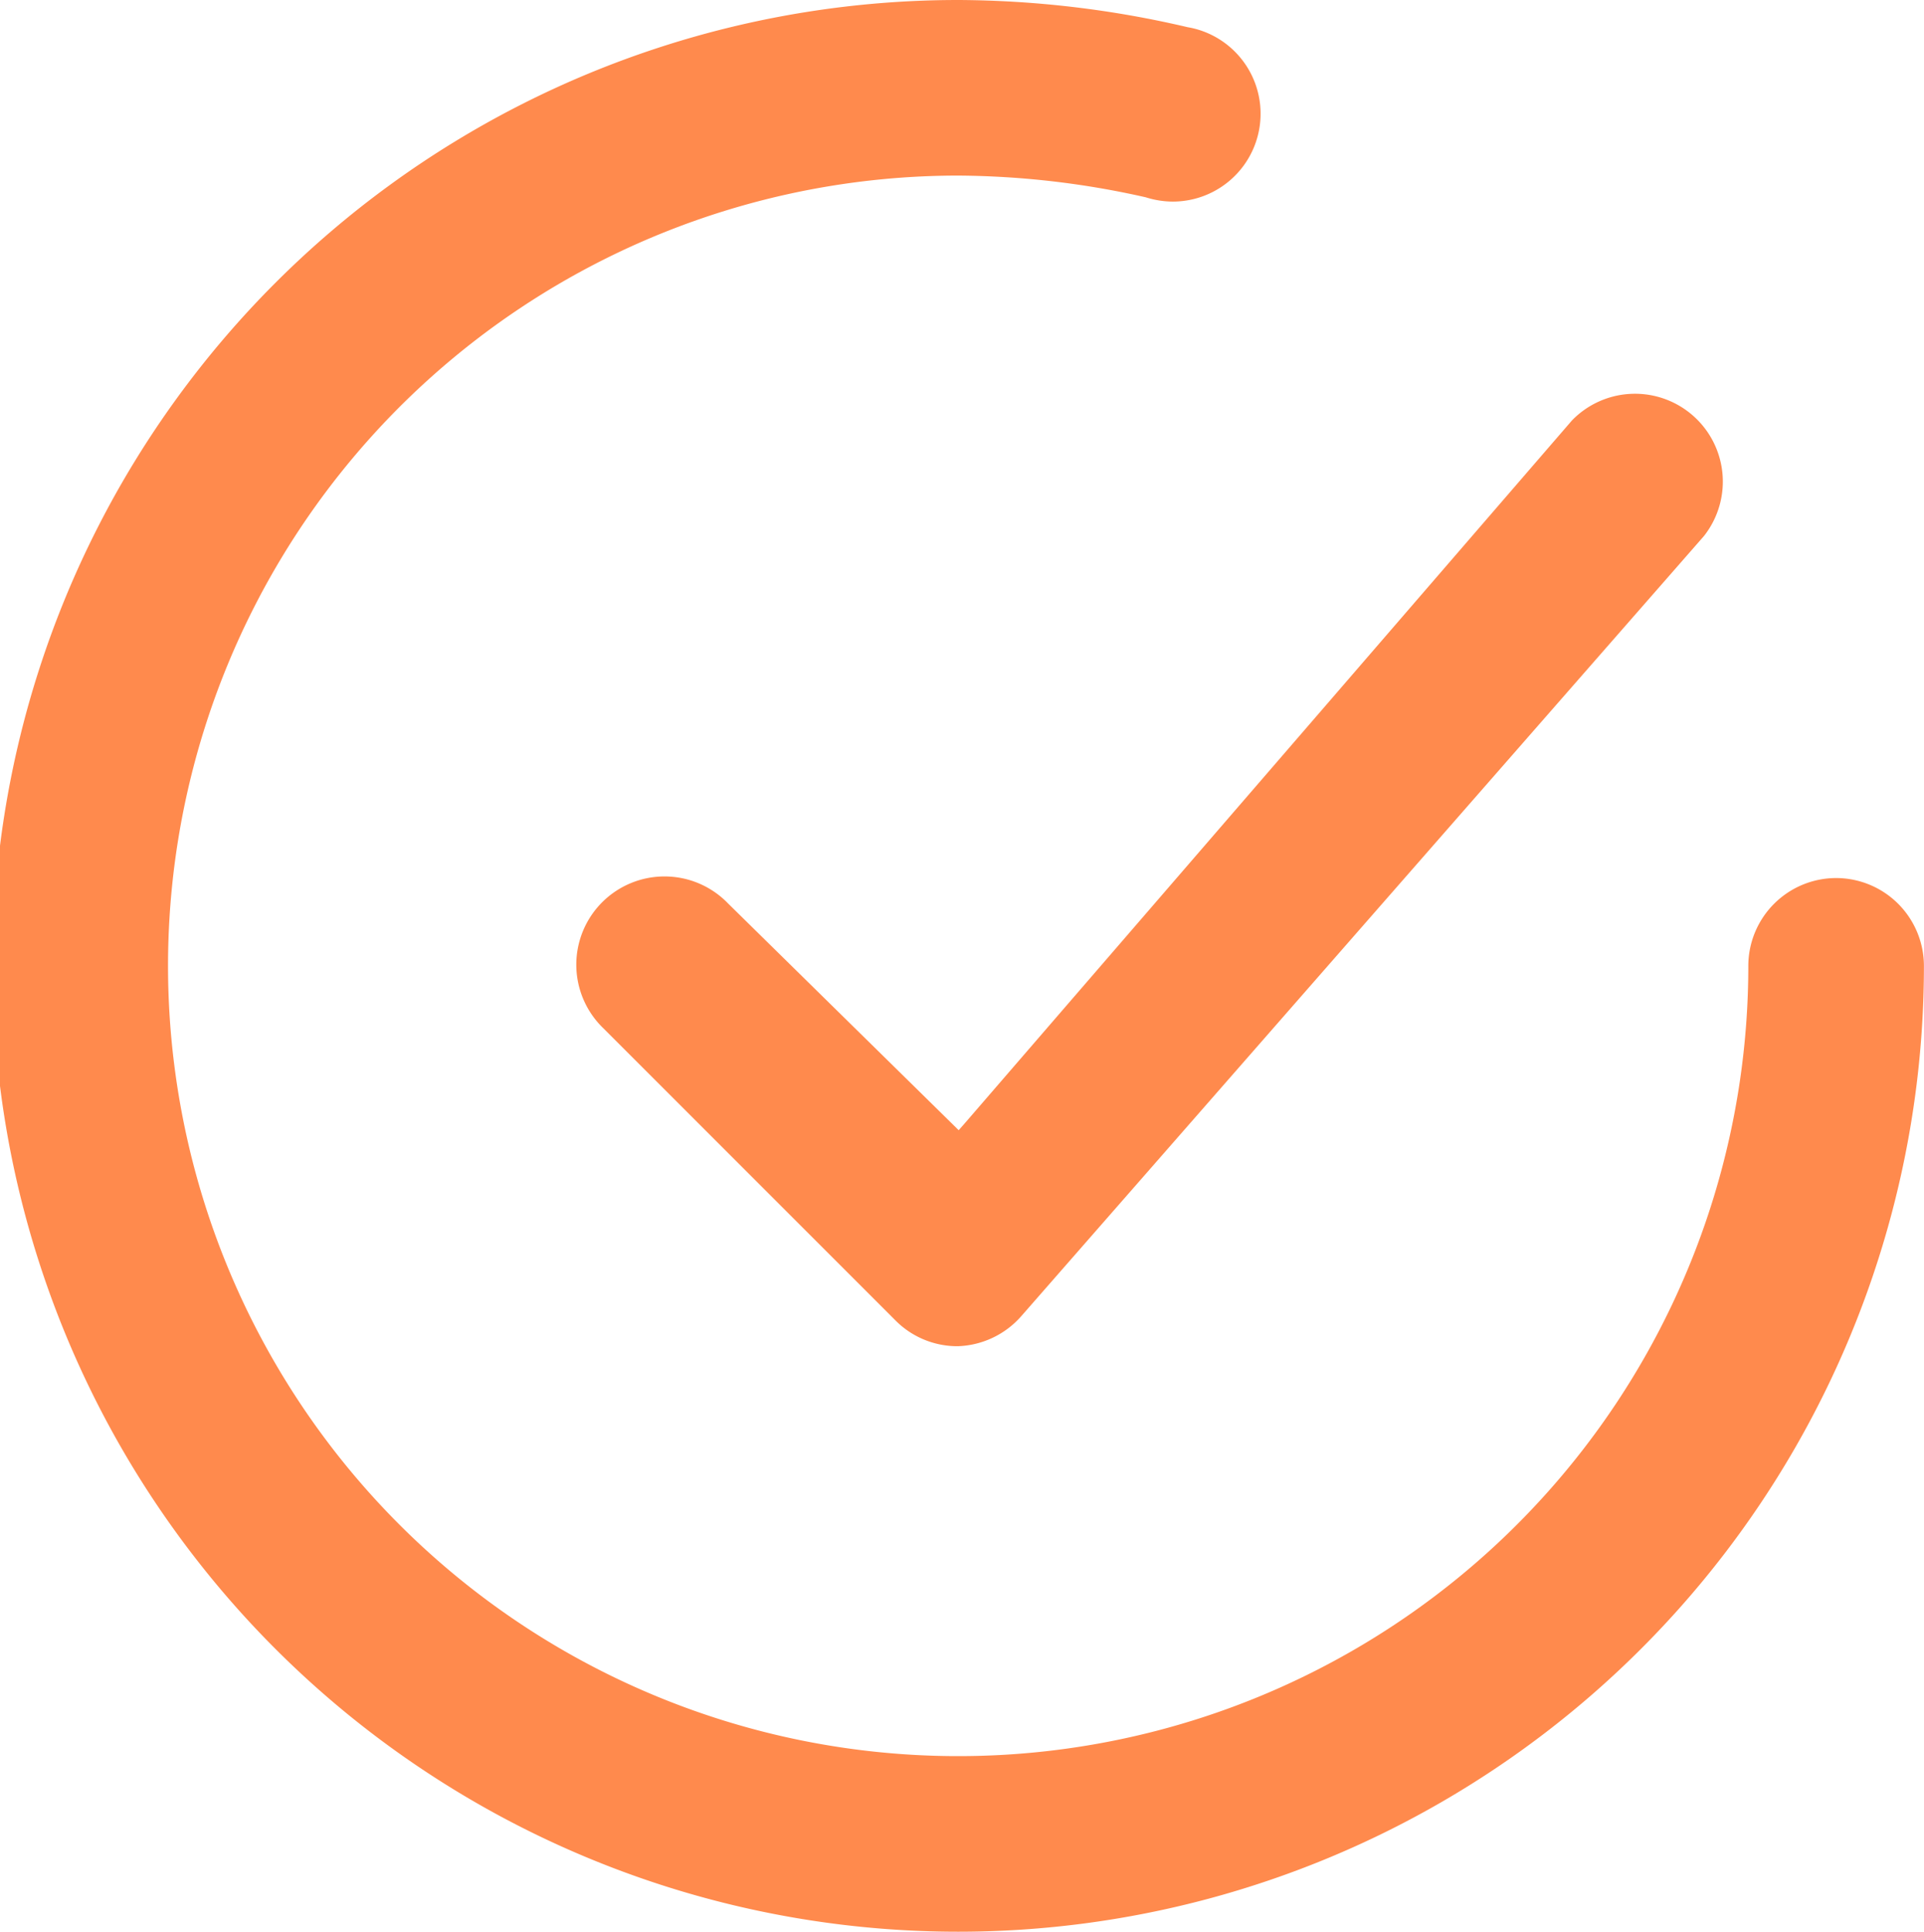 <svg xmlns="http://www.w3.org/2000/svg" xmlns:xlink="http://www.w3.org/1999/xlink" width="49.808" height="50" viewBox="0 0 49.808 50"><defs><clipPath id="a"><rect width="49.808" height="50" fill="#ff8a4d"/></clipPath></defs><g clip-path="url(#a)"><path d="M58.76,23.864a2.274,2.274,0,0,0-.366-3.186,2.273,2.273,0,0,0-3.051.194l-15.7,18.171-.176.2-.192-.189L33.5,33.377A2.284,2.284,0,1,0,30.264,36.6l7.576,7.576a2.258,2.258,0,0,0,1.6.658,2.284,2.284,0,0,0,1.643-.773Z" transform="translate(-14.649 -9.989)" fill="#ff8a4d"/><path d="M47.535,22.727A2.276,2.276,0,0,0,45.26,25,20.455,20.455,0,1,1,24.806,4.545a22.5,22.5,0,0,1,4.856.562,2.335,2.335,0,0,0,.7.111A2.274,2.274,0,0,0,31.046.776a2.232,2.232,0,0,0-.3-.072A26.451,26.451,0,0,0,24.806,0a25,25,0,0,0,0,50h0a25,25,0,0,0,25-25,2.276,2.276,0,0,0-2.273-2.273" transform="translate(0)" fill="#ff8a4d"/></g></svg>